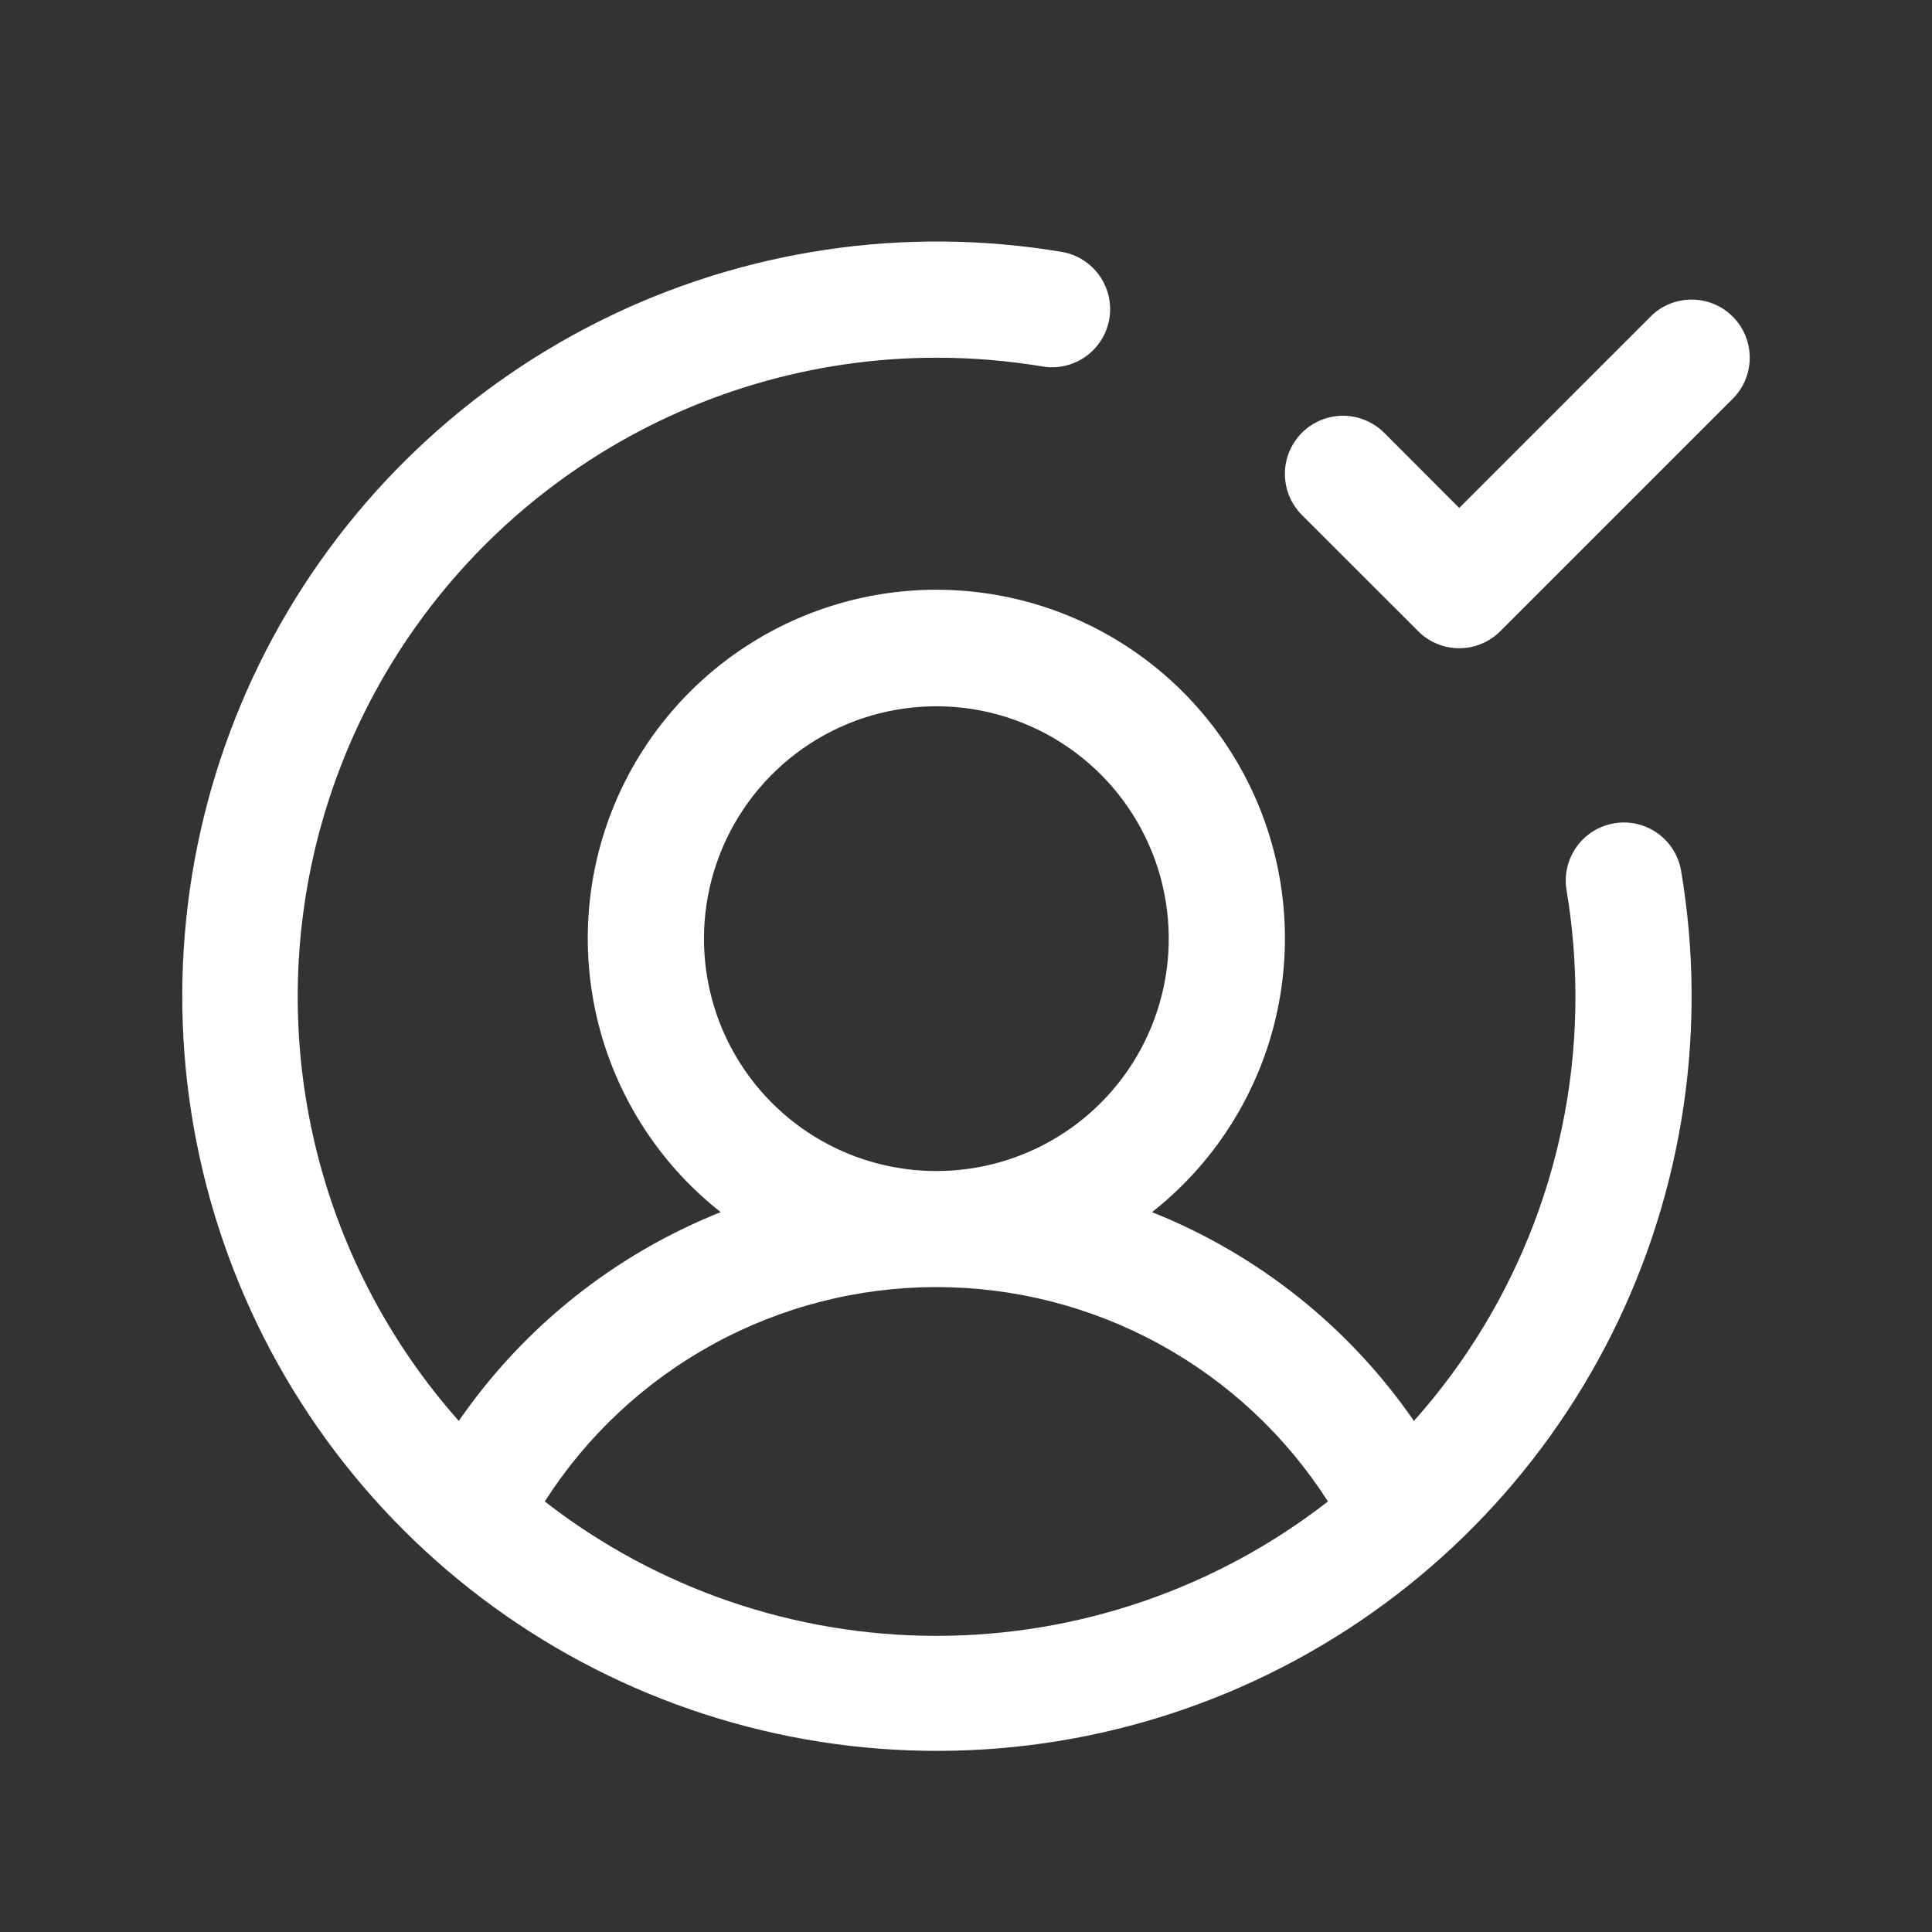 <svg width="32" height="32" viewBox="0 0 32 32" fill="none" xmlns="http://www.w3.org/2000/svg">
<rect x="0" y="0" width="32" height="32" fill="#333333" stroke="none"/>
<g clip-path="url(#clip0_2030_5471)">
<path d="M26.738 13.636C26.486 13.678 26.261 13.819 26.113 14.026C25.965 14.234 25.905 14.492 25.947 14.744C26.045 15.327 26.094 15.918 26.094 16.51C26.096 19.101 25.144 21.602 23.419 23.535C22.346 21.98 20.837 20.777 19.081 20.077C20.024 19.335 20.712 18.317 21.05 17.165C21.387 16.013 21.357 14.785 20.964 13.651C20.571 12.517 19.835 11.534 18.857 10.838C17.879 10.142 16.709 9.768 15.509 9.768C14.309 9.768 13.139 10.142 12.161 10.838C11.183 11.534 10.447 12.517 10.053 13.651C9.661 14.785 9.631 16.013 9.968 17.165C10.306 18.317 10.994 19.335 11.937 20.077C10.181 20.777 8.672 21.98 7.599 23.535C6.245 22.01 5.361 20.126 5.053 18.111C4.744 16.095 5.025 14.033 5.86 12.173C6.696 10.312 8.051 8.733 9.763 7.625C11.474 6.516 13.47 5.926 15.509 5.925C16.101 5.924 16.691 5.974 17.275 6.071C17.525 6.111 17.781 6.05 17.987 5.902C18.193 5.753 18.332 5.53 18.374 5.28C18.416 5.029 18.357 4.773 18.211 4.566C18.064 4.358 17.842 4.217 17.592 4.173C14.979 3.734 12.294 4.136 9.924 5.322C7.554 6.508 5.623 8.416 4.408 10.772C3.194 13.127 2.76 15.807 3.168 18.426C3.576 21.044 4.806 23.465 6.68 25.339C8.554 27.213 10.974 28.442 13.593 28.851C16.211 29.259 18.891 28.825 21.247 27.61C23.602 26.396 25.511 24.464 26.697 22.095C27.883 19.725 28.285 17.04 27.845 14.426C27.803 14.175 27.663 13.95 27.455 13.802C27.247 13.653 26.989 13.594 26.738 13.636ZM11.66 15.547C11.66 14.786 11.886 14.042 12.309 13.409C12.732 12.776 13.333 12.283 14.036 11.991C14.739 11.7 15.513 11.624 16.26 11.772C17.006 11.921 17.692 12.287 18.231 12.826C18.769 13.364 19.136 14.05 19.284 14.796C19.433 15.543 19.356 16.317 19.065 17.02C18.774 17.724 18.28 18.325 17.647 18.748C17.014 19.171 16.27 19.396 15.509 19.396C14.488 19.396 13.509 18.991 12.787 18.269C12.065 17.547 11.66 16.568 11.66 15.547ZM9.023 24.869C9.719 23.781 10.678 22.885 11.812 22.264C12.945 21.643 14.217 21.318 15.509 21.318C16.801 21.318 18.073 21.643 19.206 22.264C20.34 22.885 21.299 23.781 21.995 24.869C20.14 26.312 17.858 27.095 15.509 27.095C13.16 27.095 10.878 26.312 9.023 24.869ZM28.699 6.605L24.85 10.454C24.761 10.544 24.655 10.615 24.538 10.663C24.421 10.712 24.296 10.737 24.169 10.737C24.043 10.737 23.918 10.712 23.801 10.663C23.684 10.615 23.578 10.544 23.489 10.454L21.564 8.53C21.475 8.441 21.404 8.334 21.355 8.218C21.307 8.101 21.282 7.976 21.282 7.849C21.282 7.723 21.307 7.597 21.355 7.481C21.404 7.364 21.475 7.258 21.564 7.168C21.745 6.988 21.989 6.886 22.245 6.886C22.371 6.886 22.497 6.911 22.613 6.96C22.73 7.008 22.836 7.079 22.926 7.168L24.169 8.413L27.338 5.244C27.427 5.154 27.533 5.083 27.65 5.035C27.767 4.987 27.892 4.962 28.018 4.962C28.145 4.962 28.27 4.987 28.387 5.035C28.504 5.083 28.61 5.154 28.699 5.244C28.789 5.333 28.86 5.439 28.908 5.556C28.956 5.673 28.981 5.798 28.981 5.925C28.981 6.051 28.956 6.176 28.908 6.293C28.86 6.41 28.789 6.516 28.699 6.605Z" fill="white"/>
</g>
<defs>
<clipPath id="clip0_2030_5471">
<rect width="32" height="32" fill="white"/>
</clipPath>
</defs>
</svg>

